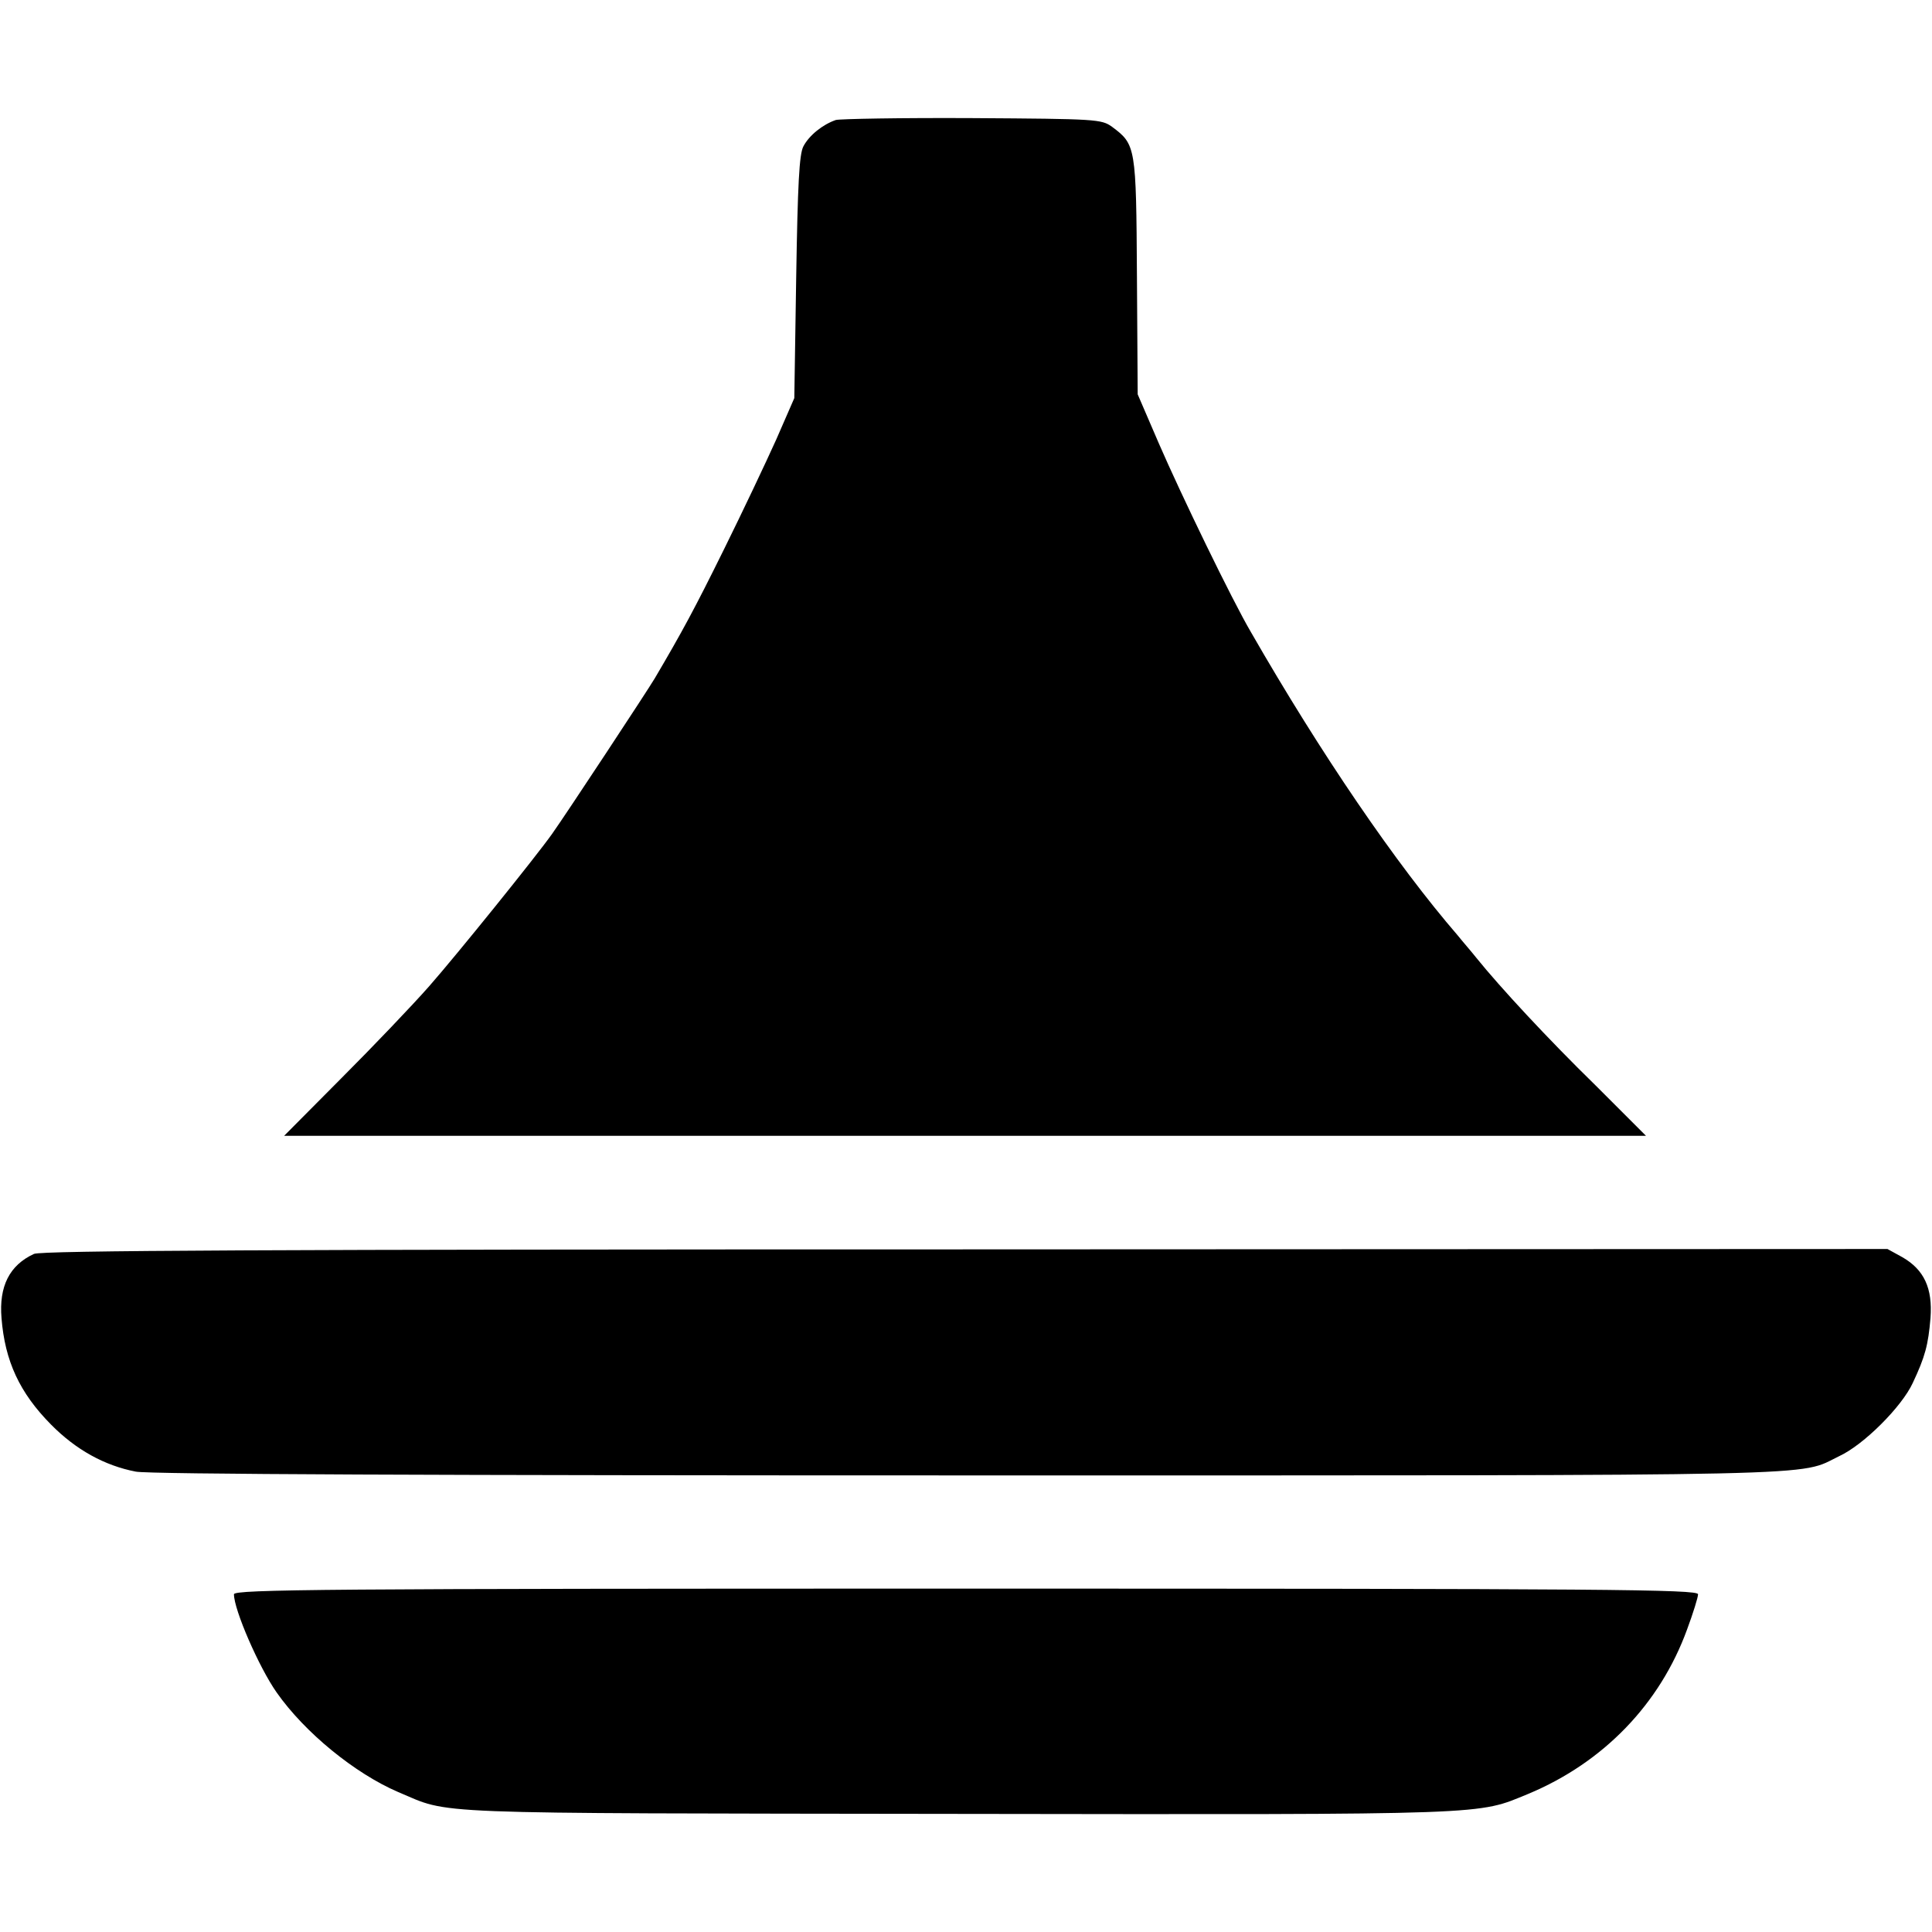 <?xml version="1.0" standalone="no"?>
<!DOCTYPE svg PUBLIC "-//W3C//DTD SVG 20010904//EN"
 "http://www.w3.org/TR/2001/REC-SVG-20010904/DTD/svg10.dtd">
<svg version="1.0" xmlns="http://www.w3.org/2000/svg"
 width="512pt" height="512pt" viewBox="0 0 512 512"
 preserveAspectRatio="xMidYMid meet">
<g transform="translate(0,512) scale(0.1,-0.1)"
fill="#000000" stroke="none">
<path d="M2215 4802 c-35 -12 -71 -41 -86 -70 -11 -21 -15 -100 -19 -347 l-5
-320 -48 -110 c-27 -60 -89 -191 -138 -290 -79 -160 -111 -219 -184 -343 -19
-32 -235 -360 -272 -412 -44 -62 -253 -321 -326 -404 -44 -50 -149 -160 -233
-244 l-151 -152 1805 0 1804 0 -133 133 c-127 124 -253 260 -316 338 -15 19
-38 45 -49 59 -165 191 -364 483 -549 805 -50 85 -185 364 -244 500 l-56 130
-2 313 c-2 344 -3 349 -66 396 -28 20 -40 21 -370 23 -188 1 -351 -2 -362 -5z"/>
<path d="M90 1797 c-65 -30 -93 -86 -86 -170 9 -114 48 -198 131 -282 66 -67
142 -109 225 -125 35 -7 803 -10 2215 -10 2323 0 2187 -3 2299 51 65 30 166
131 195 194 33 70 41 101 47 172 6 79 -17 128 -74 161 l-40 22 -2443 -1
c-1843 0 -2450 -3 -2469 -12z"/>
<path d="M620 895 c0 -41 66 -193 113 -260 75 -107 208 -215 322 -264 143 -60
46 -56 1485 -58 1427 -2 1373 -3 1510 53 199 83 349 238 421 436 16 43 29 85
29 93 0 13 -239 15 -1940 15 -1697 0 -1940 -2 -1940 -15z"/>
</g>
</svg>
